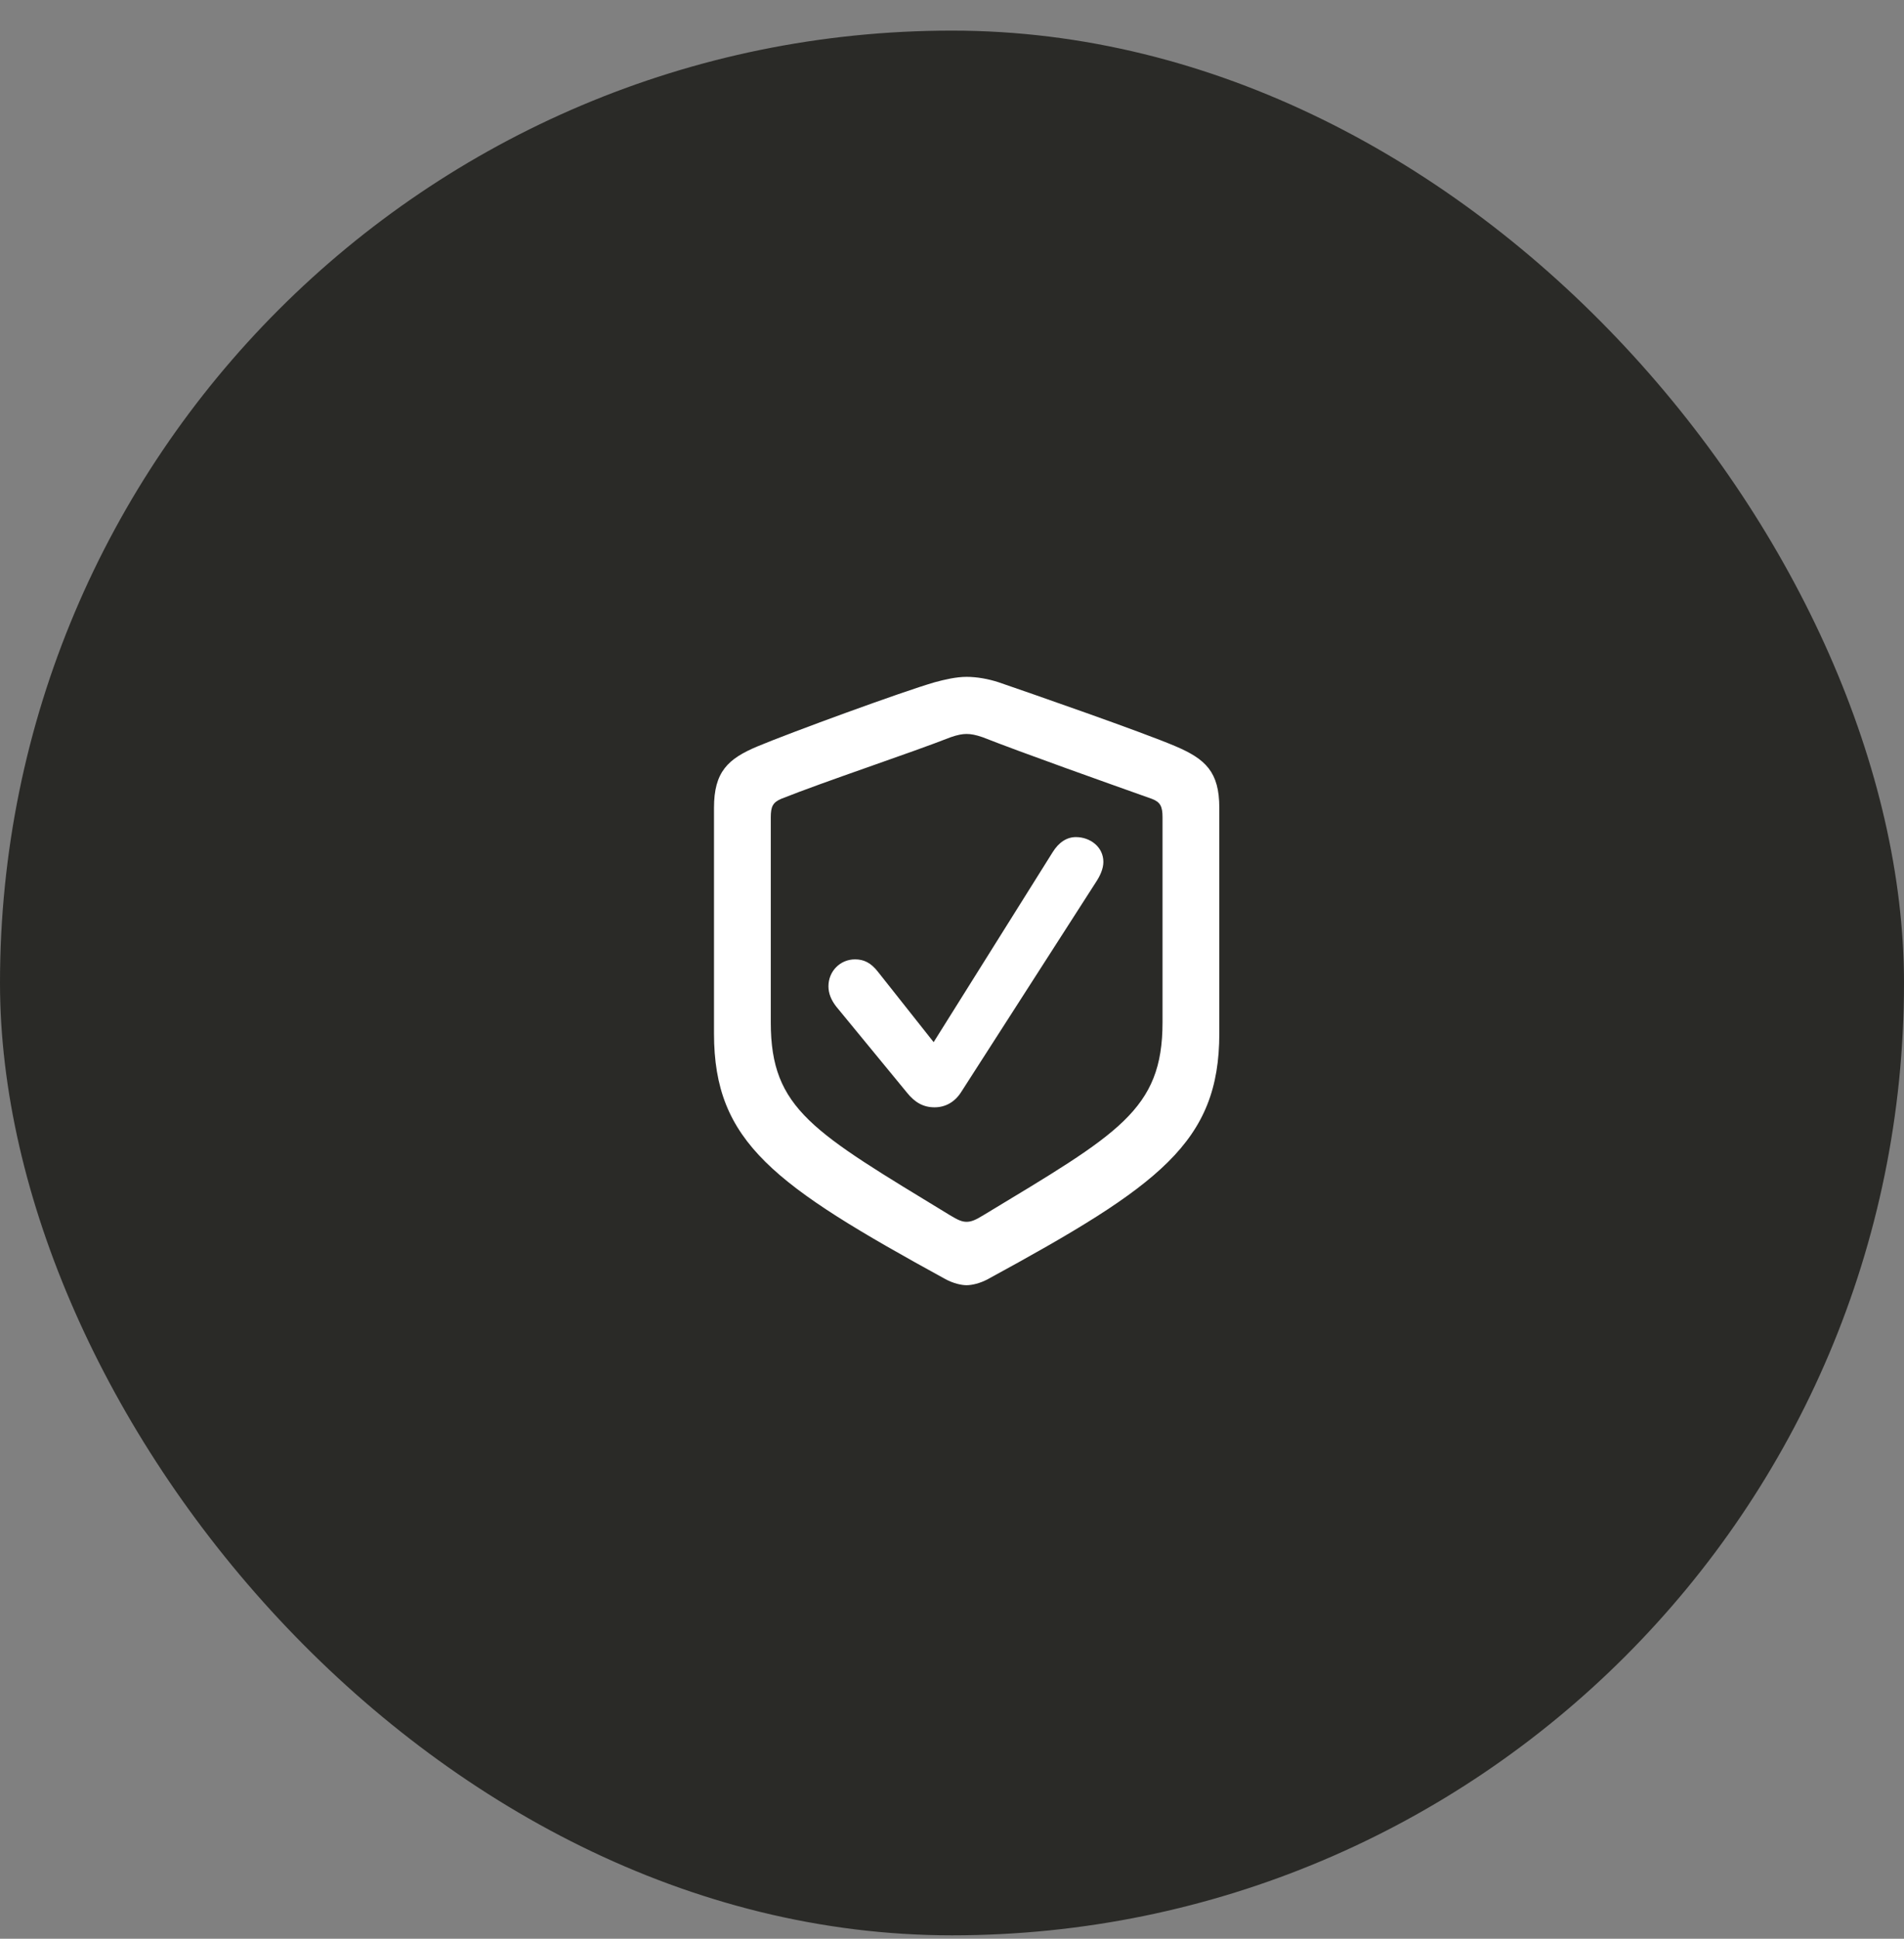 <svg width="56" height="57" viewBox="0 0 56 57" fill="none" xmlns="http://www.w3.org/2000/svg">
<rect x="0" y="0" width="56" height="57" fill="#808080" stroke="none"/>
<rect y="0.9" width="56" height="56" rx="28" fill="#2A2A27"/>
<path d="M28.427 37.786C28.585 37.786 28.822 37.733 29.051 37.61C34.105 34.859 35.862 33.584 35.862 30.385V23.75C35.862 22.695 35.458 22.317 34.57 21.939C33.603 21.526 30.316 20.383 29.367 20.058C29.068 19.961 28.734 19.9 28.427 19.9C28.128 19.9 27.785 19.979 27.495 20.058C26.546 20.331 23.259 21.535 22.292 21.939C21.404 22.308 21 22.695 21 23.75V30.385C21 33.584 22.758 34.841 27.811 37.61C28.04 37.733 28.277 37.786 28.427 37.786ZM28.427 35.922C28.304 35.922 28.181 35.878 27.926 35.72C23.918 33.277 22.67 32.618 22.67 30.06V24.031C22.67 23.714 22.731 23.591 22.977 23.486C24.278 22.967 26.801 22.132 27.961 21.675C28.163 21.605 28.304 21.579 28.427 21.579C28.559 21.579 28.699 21.605 28.901 21.675C30.061 22.132 32.566 23.02 33.876 23.486C34.131 23.582 34.192 23.714 34.192 24.031V30.06C34.192 32.635 32.892 33.33 28.936 35.72C28.682 35.878 28.559 35.922 28.427 35.922ZM27.486 32.556C27.811 32.556 28.084 32.398 28.269 32.108L32.232 25.938C32.355 25.753 32.452 25.543 32.452 25.34C32.452 24.901 32.065 24.611 31.644 24.611C31.38 24.611 31.143 24.76 30.958 25.059L27.46 30.64L25.825 28.575C25.614 28.302 25.403 28.206 25.148 28.206C24.709 28.206 24.366 28.557 24.366 28.997C24.366 29.207 24.445 29.401 24.595 29.594L26.669 32.117C26.906 32.416 27.161 32.556 27.486 32.556Z" fill="white"/>
</svg>
